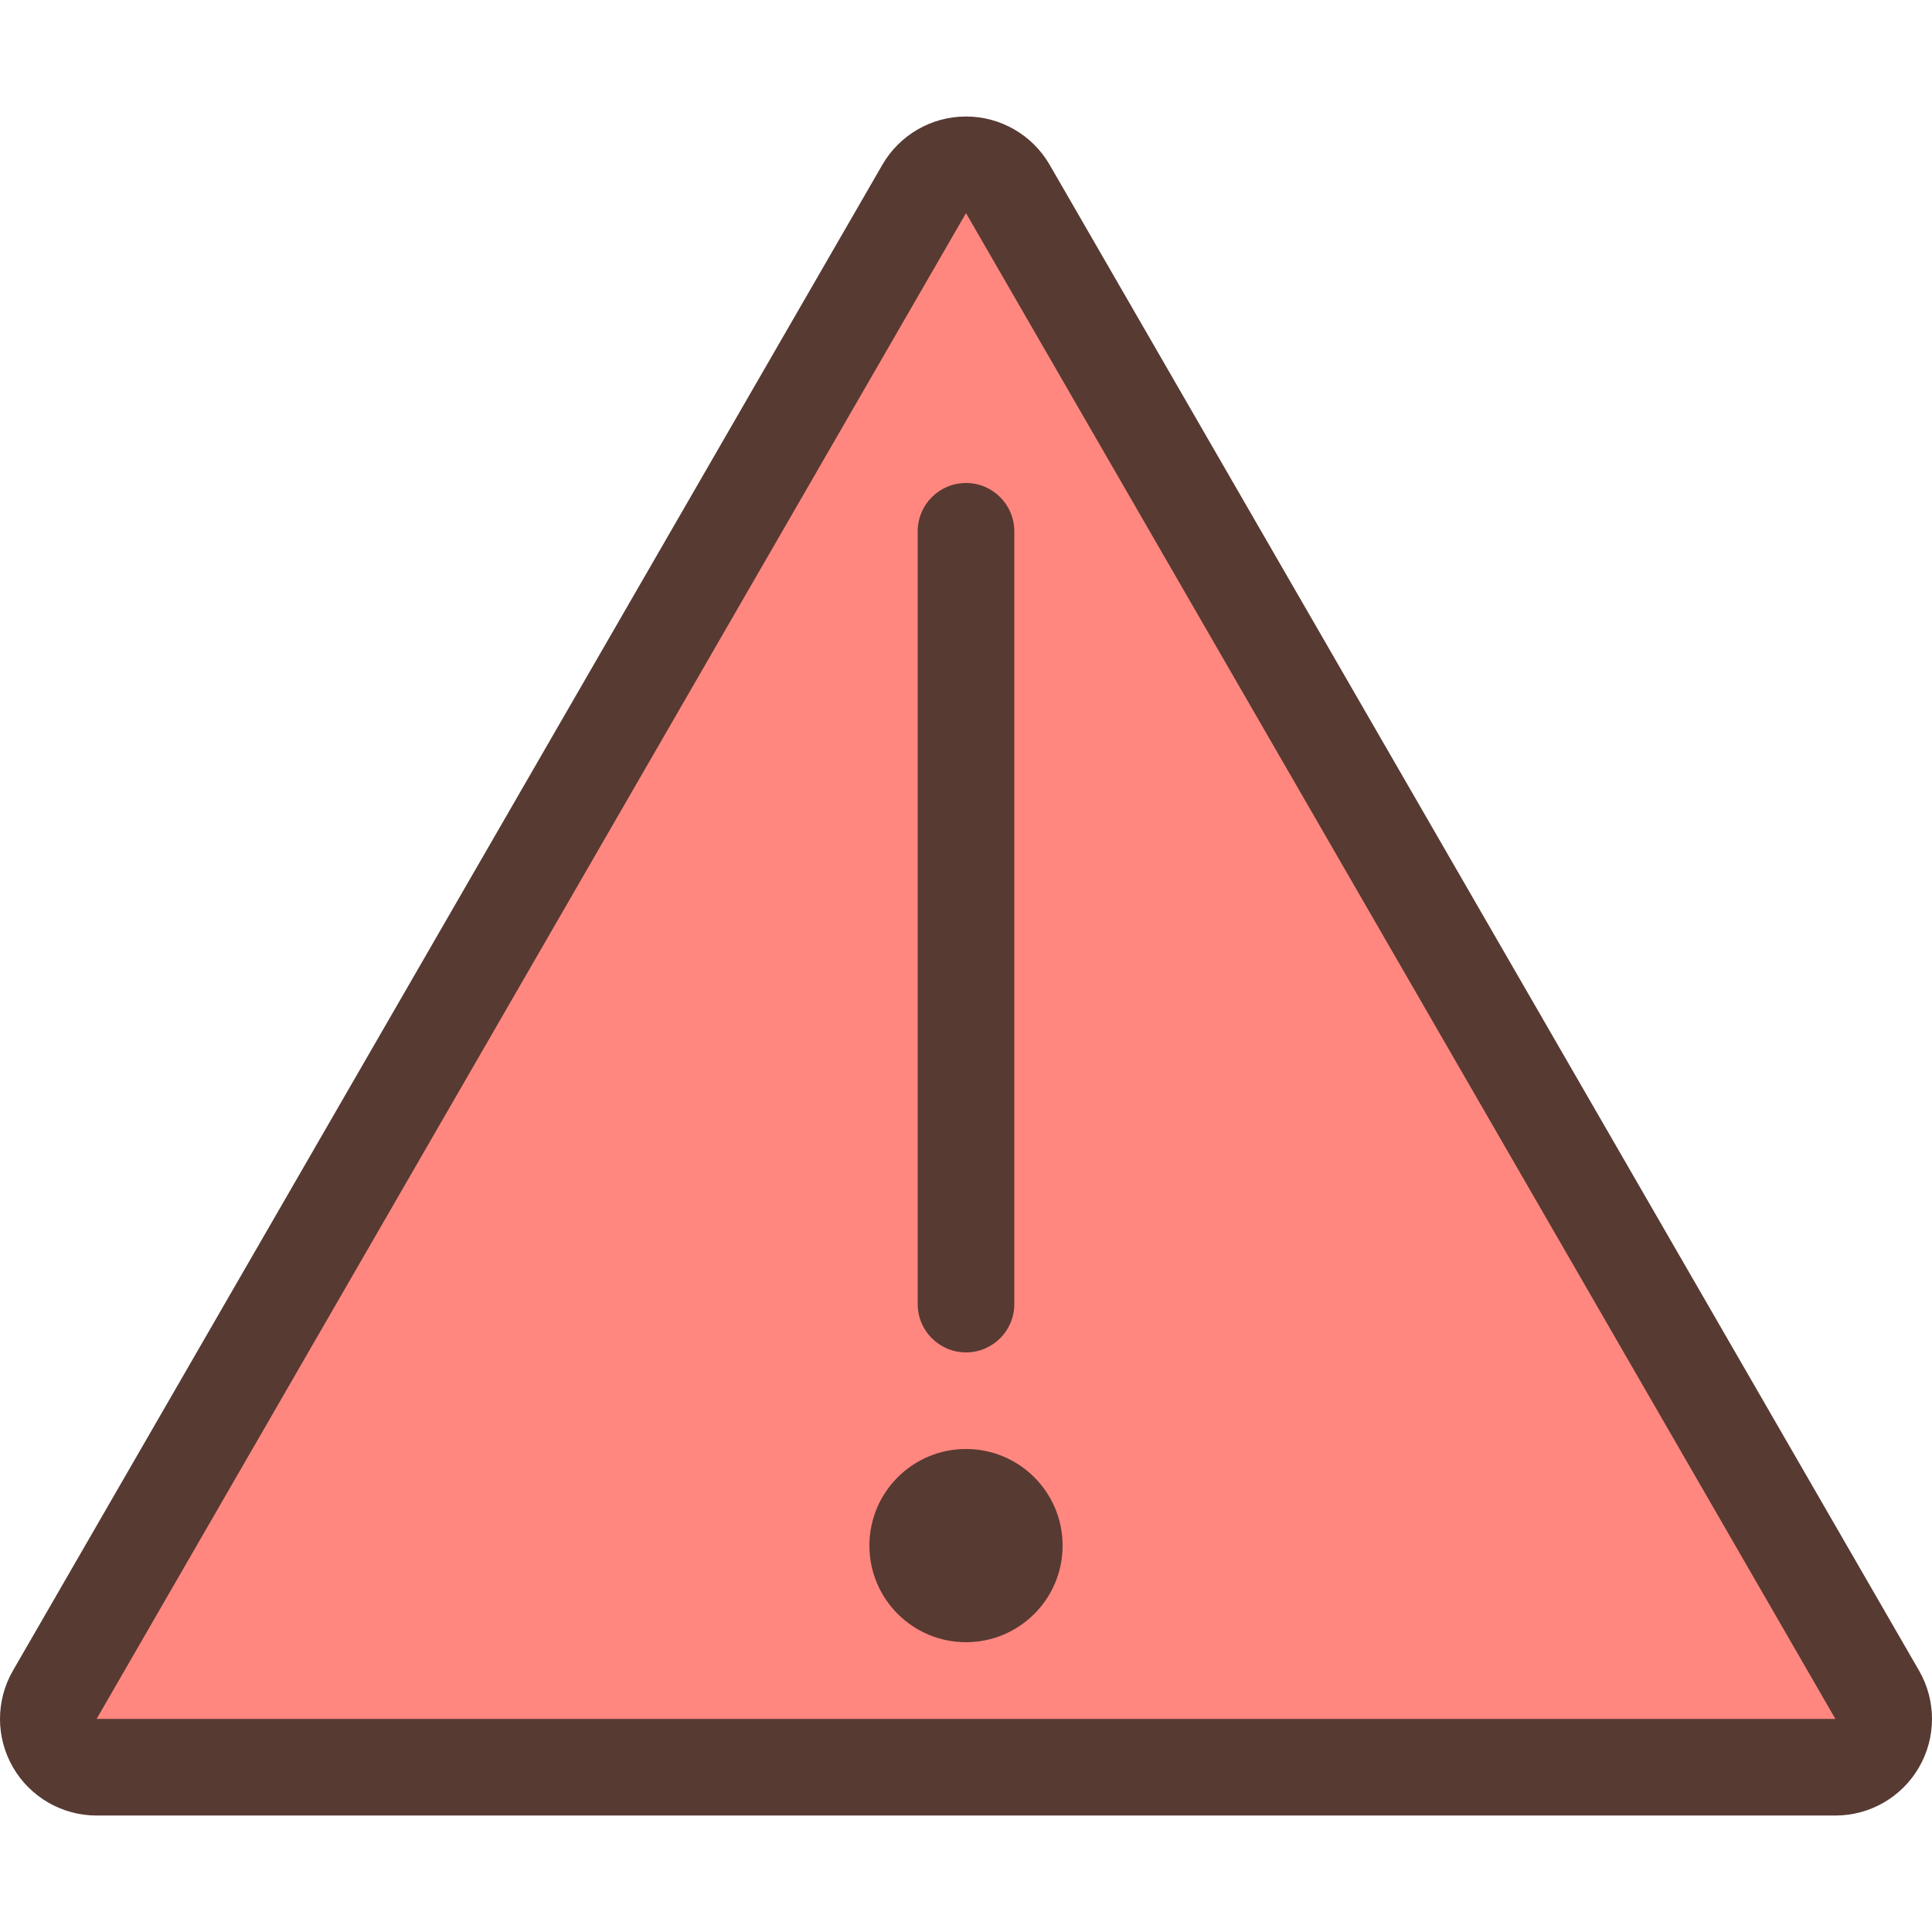 <?xml version="1.0" encoding="iso-8859-1"?>
<!-- Uploaded to: SVG Repo, www.svgrepo.com, Generator: SVG Repo Mixer Tools -->
<svg height="800px" width="800px" version="1.1" id="Layer_1" xmlns="http://www.w3.org/2000/svg" xmlns:xlink="http://www.w3.org/1999/xlink" 
	 viewBox="0 0 512 512" xml:space="preserve">
<path style="fill:#FF877F;" d="M9.694,468.335L256,30.865l246.306,437.47H9.694z"/>
<g>
	<path style="fill:#573A32;" d="M243.2,140.8v204.8c0,7.074,5.726,12.8,12.8,12.8c7.074,0,12.8-5.726,12.8-12.8V140.8
		c0-7.074-5.726-12.8-12.8-12.8C248.926,128,243.2,133.726,243.2,140.8z"/>
	<path style="fill:#573A32;" d="M508.57,442.735L278.17,43.674c-4.574-7.919-13.022-12.8-22.17-12.8
		c-9.148,0-17.596,4.881-22.17,12.8L3.43,442.735c-4.574,7.919-4.574,17.681,0,25.6s13.022,12.8,22.17,12.8h460.8
		c9.148,0,17.596-4.881,22.17-12.8C513.143,460.416,513.143,450.654,508.57,442.735z M25.6,455.535L256,56.474l230.4,399.061H25.6z"
		/>
	<circle style="fill:#573A32;" cx="256" cy="409.6" r="25.6"/>
</g>
</svg>